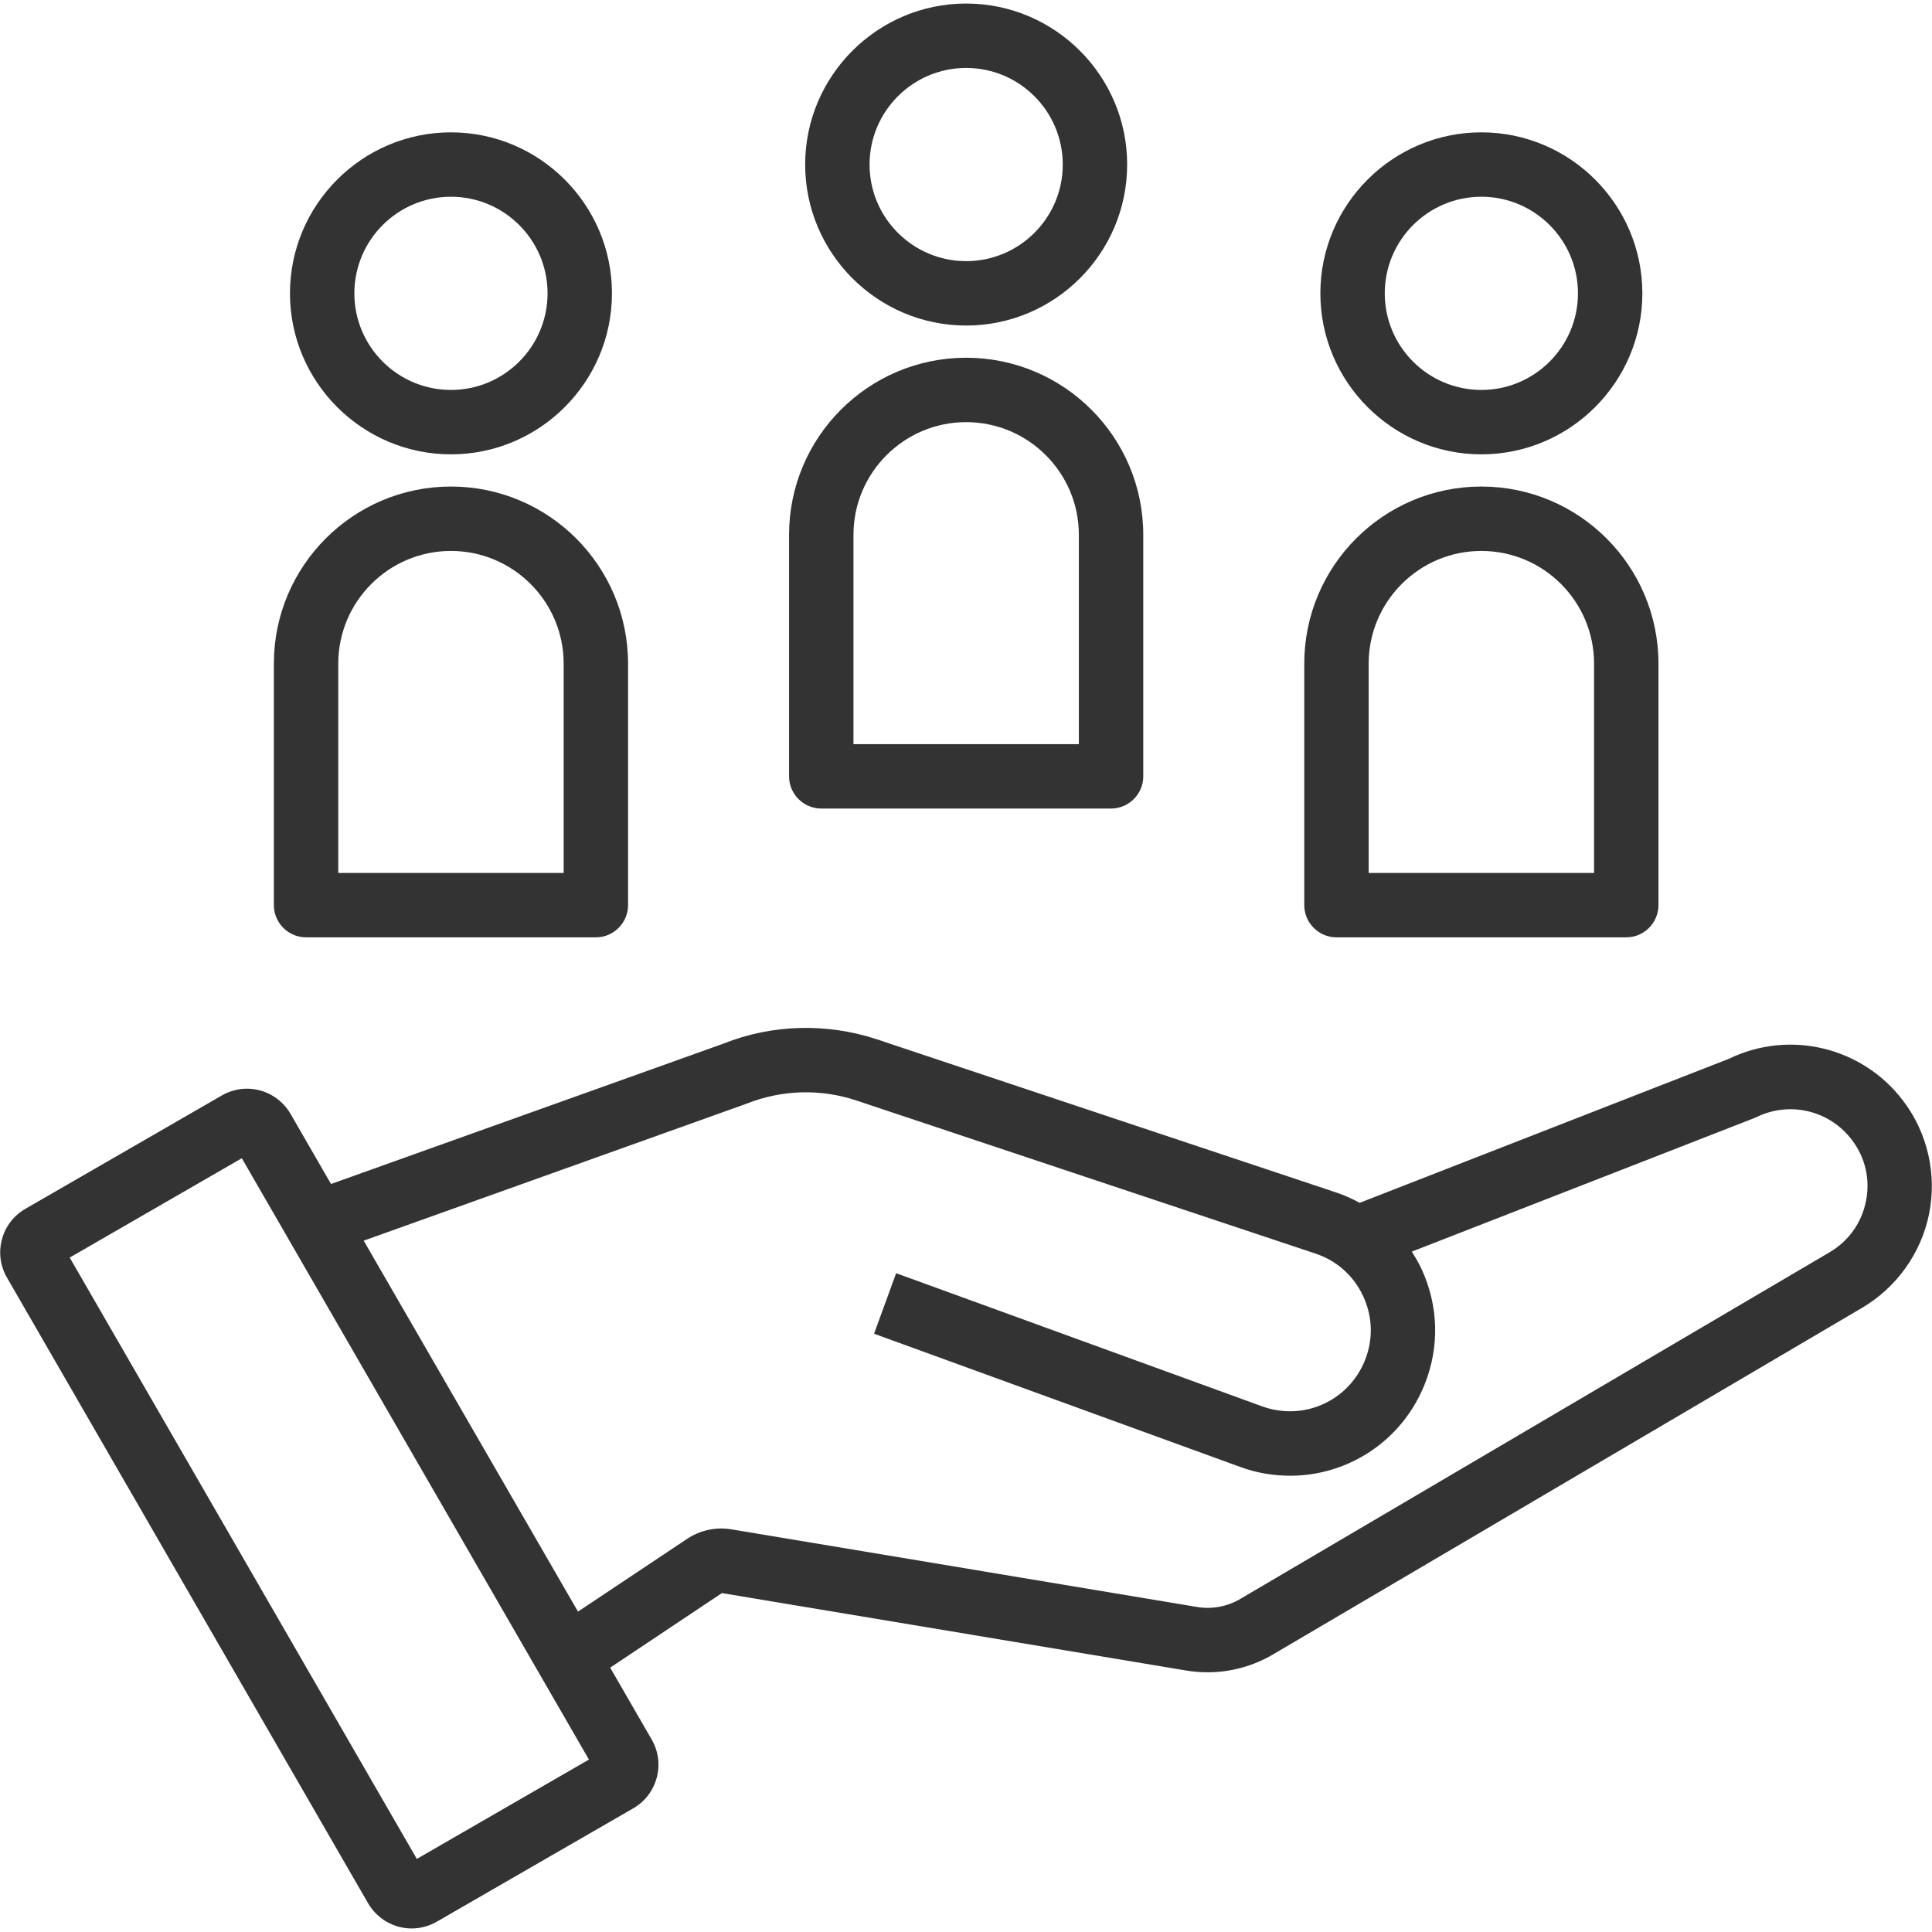 <?xml version="1.0" encoding="utf-8"?>
<!-- Generator: Adobe Illustrator 28.0.0, SVG Export Plug-In . SVG Version: 6.00 Build 0)  -->
<svg version="1.1" id="レイヤー_1" xmlns="http://www.w3.org/2000/svg" xmlns:xlink="http://www.w3.org/1999/xlink" x="0px"
	 y="0px" viewBox="0 0 120 120" style="enable-background:new 0 0 120 120;" xml:space="preserve">
<style type="text/css">
	.st0{fill:#333333;}
</style>
<g>
	<path class="st0" d="M118.23,68.4c-2.53-3.37-7.08-4.47-10.86-2.63l-22.92,8.94c-0.47-0.26-0.96-0.48-1.48-0.65l-28.49-9.5
		c-3.13-1.04-6.55-0.94-9.54,0.26l-24.38,8.72l-2.51-4.35c-0.58-1-1.63-1.57-2.71-1.57c-0.53,0-1.07,0.14-1.56,0.42l-12.2,7.04
		c-1.5,0.86-2.01,2.78-1.15,4.27l22.43,38.86c0.58,1,1.63,1.57,2.71,1.57c0.53,0,1.07-0.14,1.56-0.42l12.2-7.04
		c1.5-0.86,2.01-2.78,1.15-4.27l-2.58-4.47l6.94-4.63l28.84,4.81c0.44,0.07,0.88,0.11,1.32,0.11c1.42,0,2.83-0.38,4.07-1.11
		l36.59-21.53c2.15-1.27,3.67-3.4,4.16-5.84C120.31,72.94,119.73,70.39,118.23,68.4z M25.89,115.46L4.33,78.11l10.69-6.17
		l21.56,37.35L25.89,115.46z M115.9,74.6c-0.27,1.35-1.07,2.48-2.26,3.18L77.04,99.31c-0.81,0.48-1.77,0.66-2.7,0.5l-28.91-4.82
		c-0.96-0.16-1.94,0.05-2.75,0.59l-6.78,4.52L22.59,77.06l23.76-8.5c2.19-0.88,4.63-0.95,6.86-0.2l28.49,9.5
		c1.33,0.44,2.38,1.38,2.97,2.65c0.59,1.27,0.63,2.68,0.11,3.98c-1.02,2.54-3.82,3.79-6.39,2.86l-22.73-8.27l-1.37,3.76l22.73,8.27
		c1.03,0.38,2.08,0.55,3.12,0.55c3.58,0,6.94-2.15,8.35-5.68c0.93-2.33,0.86-4.87-0.19-7.15c-0.18-0.38-0.39-0.74-0.61-1.09
		l21.21-8.27l0.17-0.07c2.07-1.03,4.57-0.44,5.96,1.41C115.86,71.9,116.17,73.25,115.9,74.6z"/>
	<path class="st0" d="M60.01,20.22c5.51,0,10-4.49,10-10s-4.49-10-10-10s-10,4.49-10,10S54.5,20.22,60.01,20.22z M60.01,4.22
		c3.31,0,6,2.69,6,6s-2.69,6-6,6s-6-2.69-6-6S56.7,4.22,60.01,4.22z"/>
	<path class="st0" d="M51.01,50.22h18c1.1,0,2-0.9,2-2v-15c0-6.07-4.93-11-11-11s-11,4.93-11,11v15
		C49.01,49.32,49.91,50.22,51.01,50.22z M53.01,33.22c0-3.86,3.14-7,7-7s7,3.14,7,7v13h-14V33.22z"/>
	<path class="st0" d="M28.01,28.22c5.51,0,10-4.49,10-10s-4.49-10-10-10s-10,4.49-10,10S22.5,28.22,28.01,28.22z M28.01,12.22
		c3.31,0,6,2.69,6,6s-2.69,6-6,6s-6-2.69-6-6S24.7,12.22,28.01,12.22z"/>
	<path class="st0" d="M19.01,58.22h18c1.1,0,2-0.9,2-2v-15c0-6.07-4.93-11-11-11s-11,4.93-11,11v15
		C17.01,57.32,17.91,58.22,19.01,58.22z M21.01,41.22c0-3.86,3.14-7,7-7s7,3.14,7,7v13h-14V41.22z"/>
	<path class="st0" d="M92.01,28.22c5.51,0,10-4.49,10-10s-4.49-10-10-10s-10,4.49-10,10S86.5,28.22,92.01,28.22z M92.01,12.22
		c3.31,0,6,2.69,6,6s-2.69,6-6,6s-6-2.69-6-6S88.7,12.22,92.01,12.22z"/>
	<path class="st0" d="M83.01,58.22h18c1.1,0,2-0.9,2-2v-15c0-6.07-4.93-11-11-11s-11,4.93-11,11v15
		C81.01,57.32,81.91,58.22,83.01,58.22z M85.01,41.22c0-3.86,3.14-7,7-7s7,3.14,7,7v13h-14V41.22z"/>
</g>
</svg>
